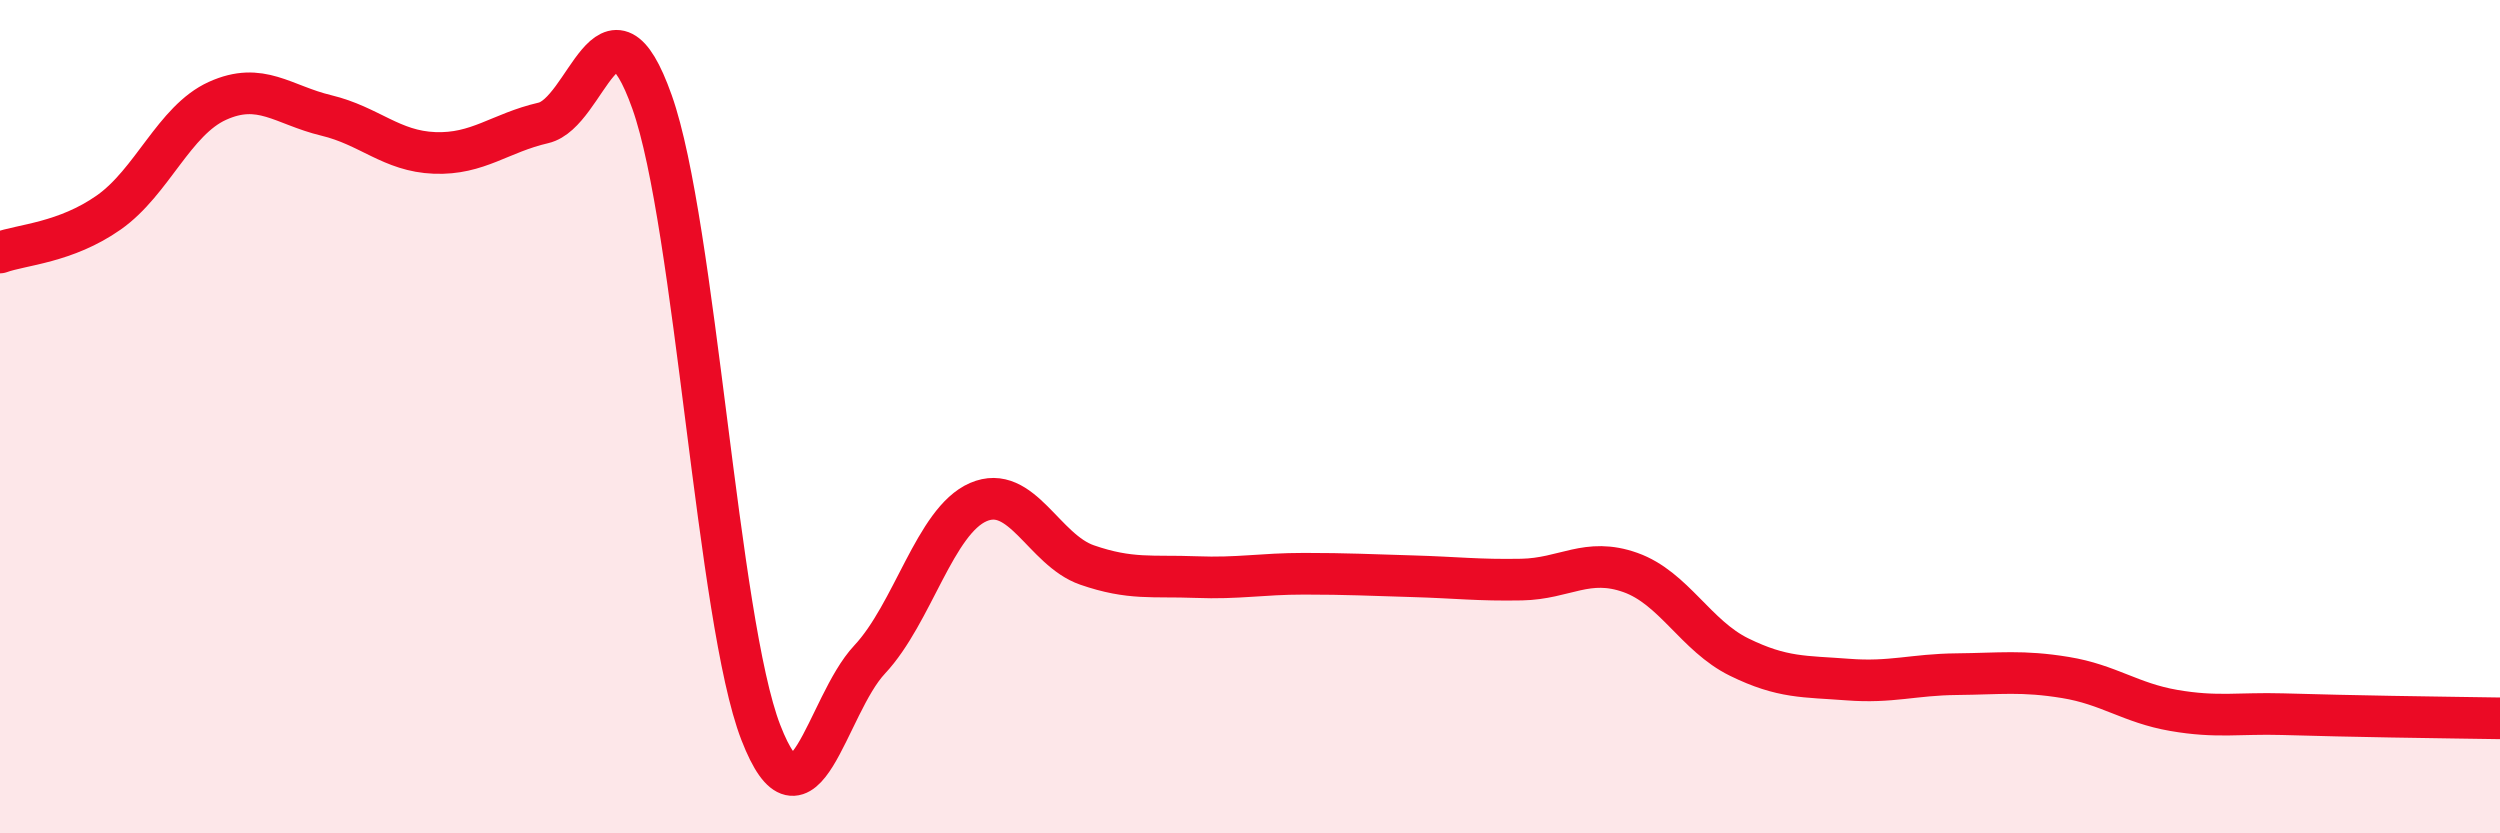 
    <svg width="60" height="20" viewBox="0 0 60 20" xmlns="http://www.w3.org/2000/svg">
      <path
        d="M 0,6.06 C 0.52,5.87 1.57,5.83 2.61,5.1 C 3.65,4.37 4.18,2.89 5.22,2.42 C 6.26,1.95 6.79,2.52 7.83,2.77 C 8.87,3.02 9.39,3.63 10.43,3.67 C 11.47,3.71 12,3.19 13.04,2.95 C 14.08,2.71 14.61,-0.48 15.65,2.45 C 16.69,5.38 17.22,14.9 18.26,17.58 C 19.3,20.26 19.83,16.94 20.87,15.83 C 21.91,14.72 22.44,12.5 23.48,12.05 C 24.52,11.6 25.05,13.2 26.09,13.56 C 27.13,13.92 27.66,13.81 28.7,13.85 C 29.74,13.89 30.26,13.77 31.3,13.77 C 32.34,13.77 32.87,13.8 33.91,13.83 C 34.95,13.86 35.48,13.93 36.52,13.91 C 37.56,13.89 38.09,13.37 39.13,13.74 C 40.17,14.11 40.7,15.26 41.74,15.77 C 42.78,16.28 43.31,16.23 44.35,16.31 C 45.39,16.39 45.92,16.19 46.96,16.18 C 48,16.17 48.53,16.09 49.57,16.26 C 50.61,16.43 51.13,16.87 52.17,17.05 C 53.21,17.23 53.74,17.11 54.78,17.14 C 55.82,17.17 56.35,17.18 57.39,17.2 C 58.43,17.22 59.48,17.23 60,17.24L60 20L0 20Z"
        fill="#EB0A25"
        opacity="0.1"
        stroke-linecap="round"
        stroke-linejoin="round"
      />
      <path
        d="M 0,6.06 C 0.52,5.87 1.57,5.83 2.61,5.1 C 3.65,4.37 4.18,2.89 5.22,2.42 C 6.26,1.95 6.79,2.52 7.83,2.77 C 8.87,3.02 9.39,3.63 10.43,3.67 C 11.47,3.71 12,3.19 13.04,2.95 C 14.08,2.71 14.61,-0.48 15.65,2.45 C 16.69,5.38 17.22,14.9 18.26,17.58 C 19.3,20.26 19.83,16.94 20.87,15.83 C 21.91,14.72 22.44,12.5 23.48,12.05 C 24.52,11.6 25.05,13.2 26.09,13.56 C 27.13,13.92 27.66,13.81 28.7,13.85 C 29.74,13.89 30.26,13.77 31.3,13.77 C 32.34,13.77 32.87,13.8 33.91,13.83 C 34.95,13.86 35.48,13.93 36.52,13.91 C 37.56,13.89 38.09,13.37 39.13,13.74 C 40.17,14.11 40.7,15.26 41.74,15.77 C 42.78,16.28 43.31,16.23 44.35,16.31 C 45.39,16.39 45.92,16.19 46.96,16.18 C 48,16.17 48.53,16.09 49.57,16.26 C 50.61,16.43 51.13,16.87 52.17,17.05 C 53.21,17.23 53.74,17.11 54.78,17.14 C 55.82,17.17 56.35,17.18 57.39,17.2 C 58.43,17.22 59.48,17.23 60,17.24"
        stroke="#EB0A25"
        stroke-width="1"
        fill="none"
        stroke-linecap="round"
        stroke-linejoin="round"
      />
    </svg>
  
